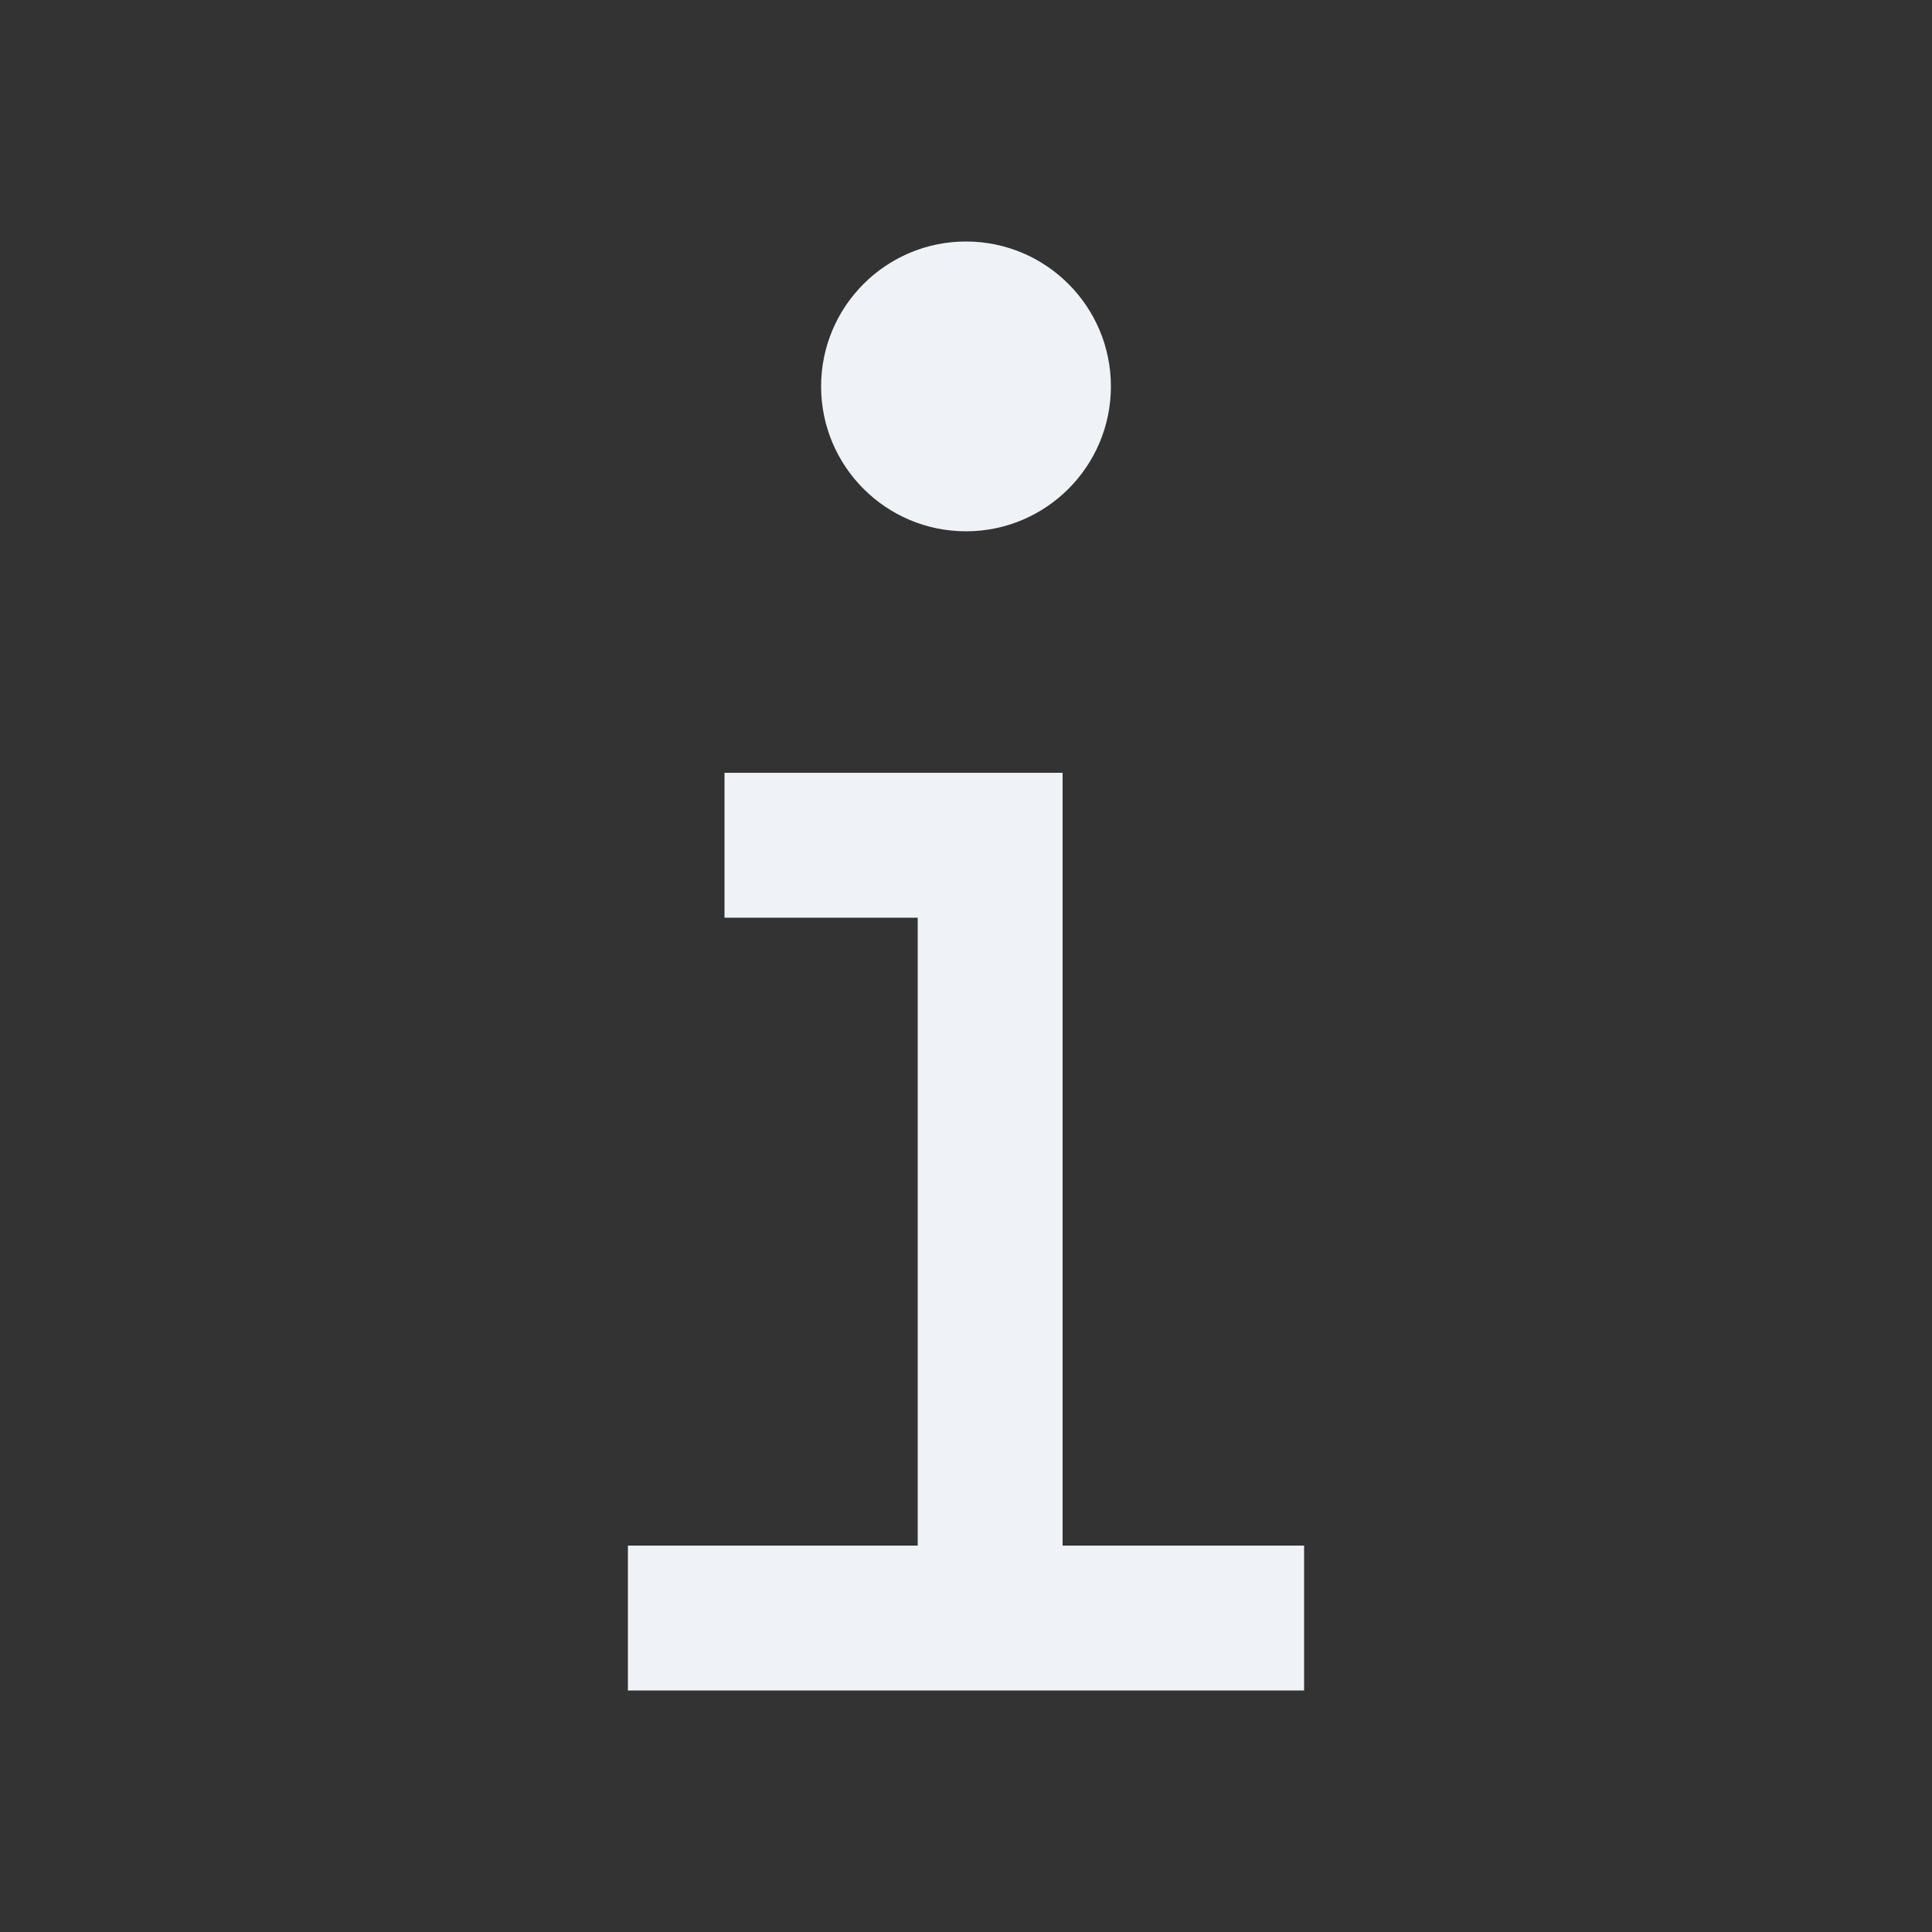<svg xmlns="http://www.w3.org/2000/svg" width="20" height="20" viewBox="0 0 20 20">
  <rect x="0" y="0" width="20" height="20" fill="#333333" stroke="none"/>
  <g fill="none" fill-rule="evenodd">
    <polygon fill="#EFF2F7" fill-rule="nonzero" points="11 16 11 8 7.5 8 7.5 9.5 9.5 9.5 9.5 16 6.5 16 6.5 17.5 13.5 17.5 13.5 16"/>
    <path fill="#EFF2F7" fill-rule="nonzero" d="M10,2.5 C9.172,2.5 8.5,3.172 8.5,4 C8.5,4.828 9.172,5.5 10,5.5 C10.828,5.5 11.5,4.828 11.5,4 C11.5,3.172 10.828,2.5 10,2.5 L10,2.5 Z"/>
  </g>
</svg>
